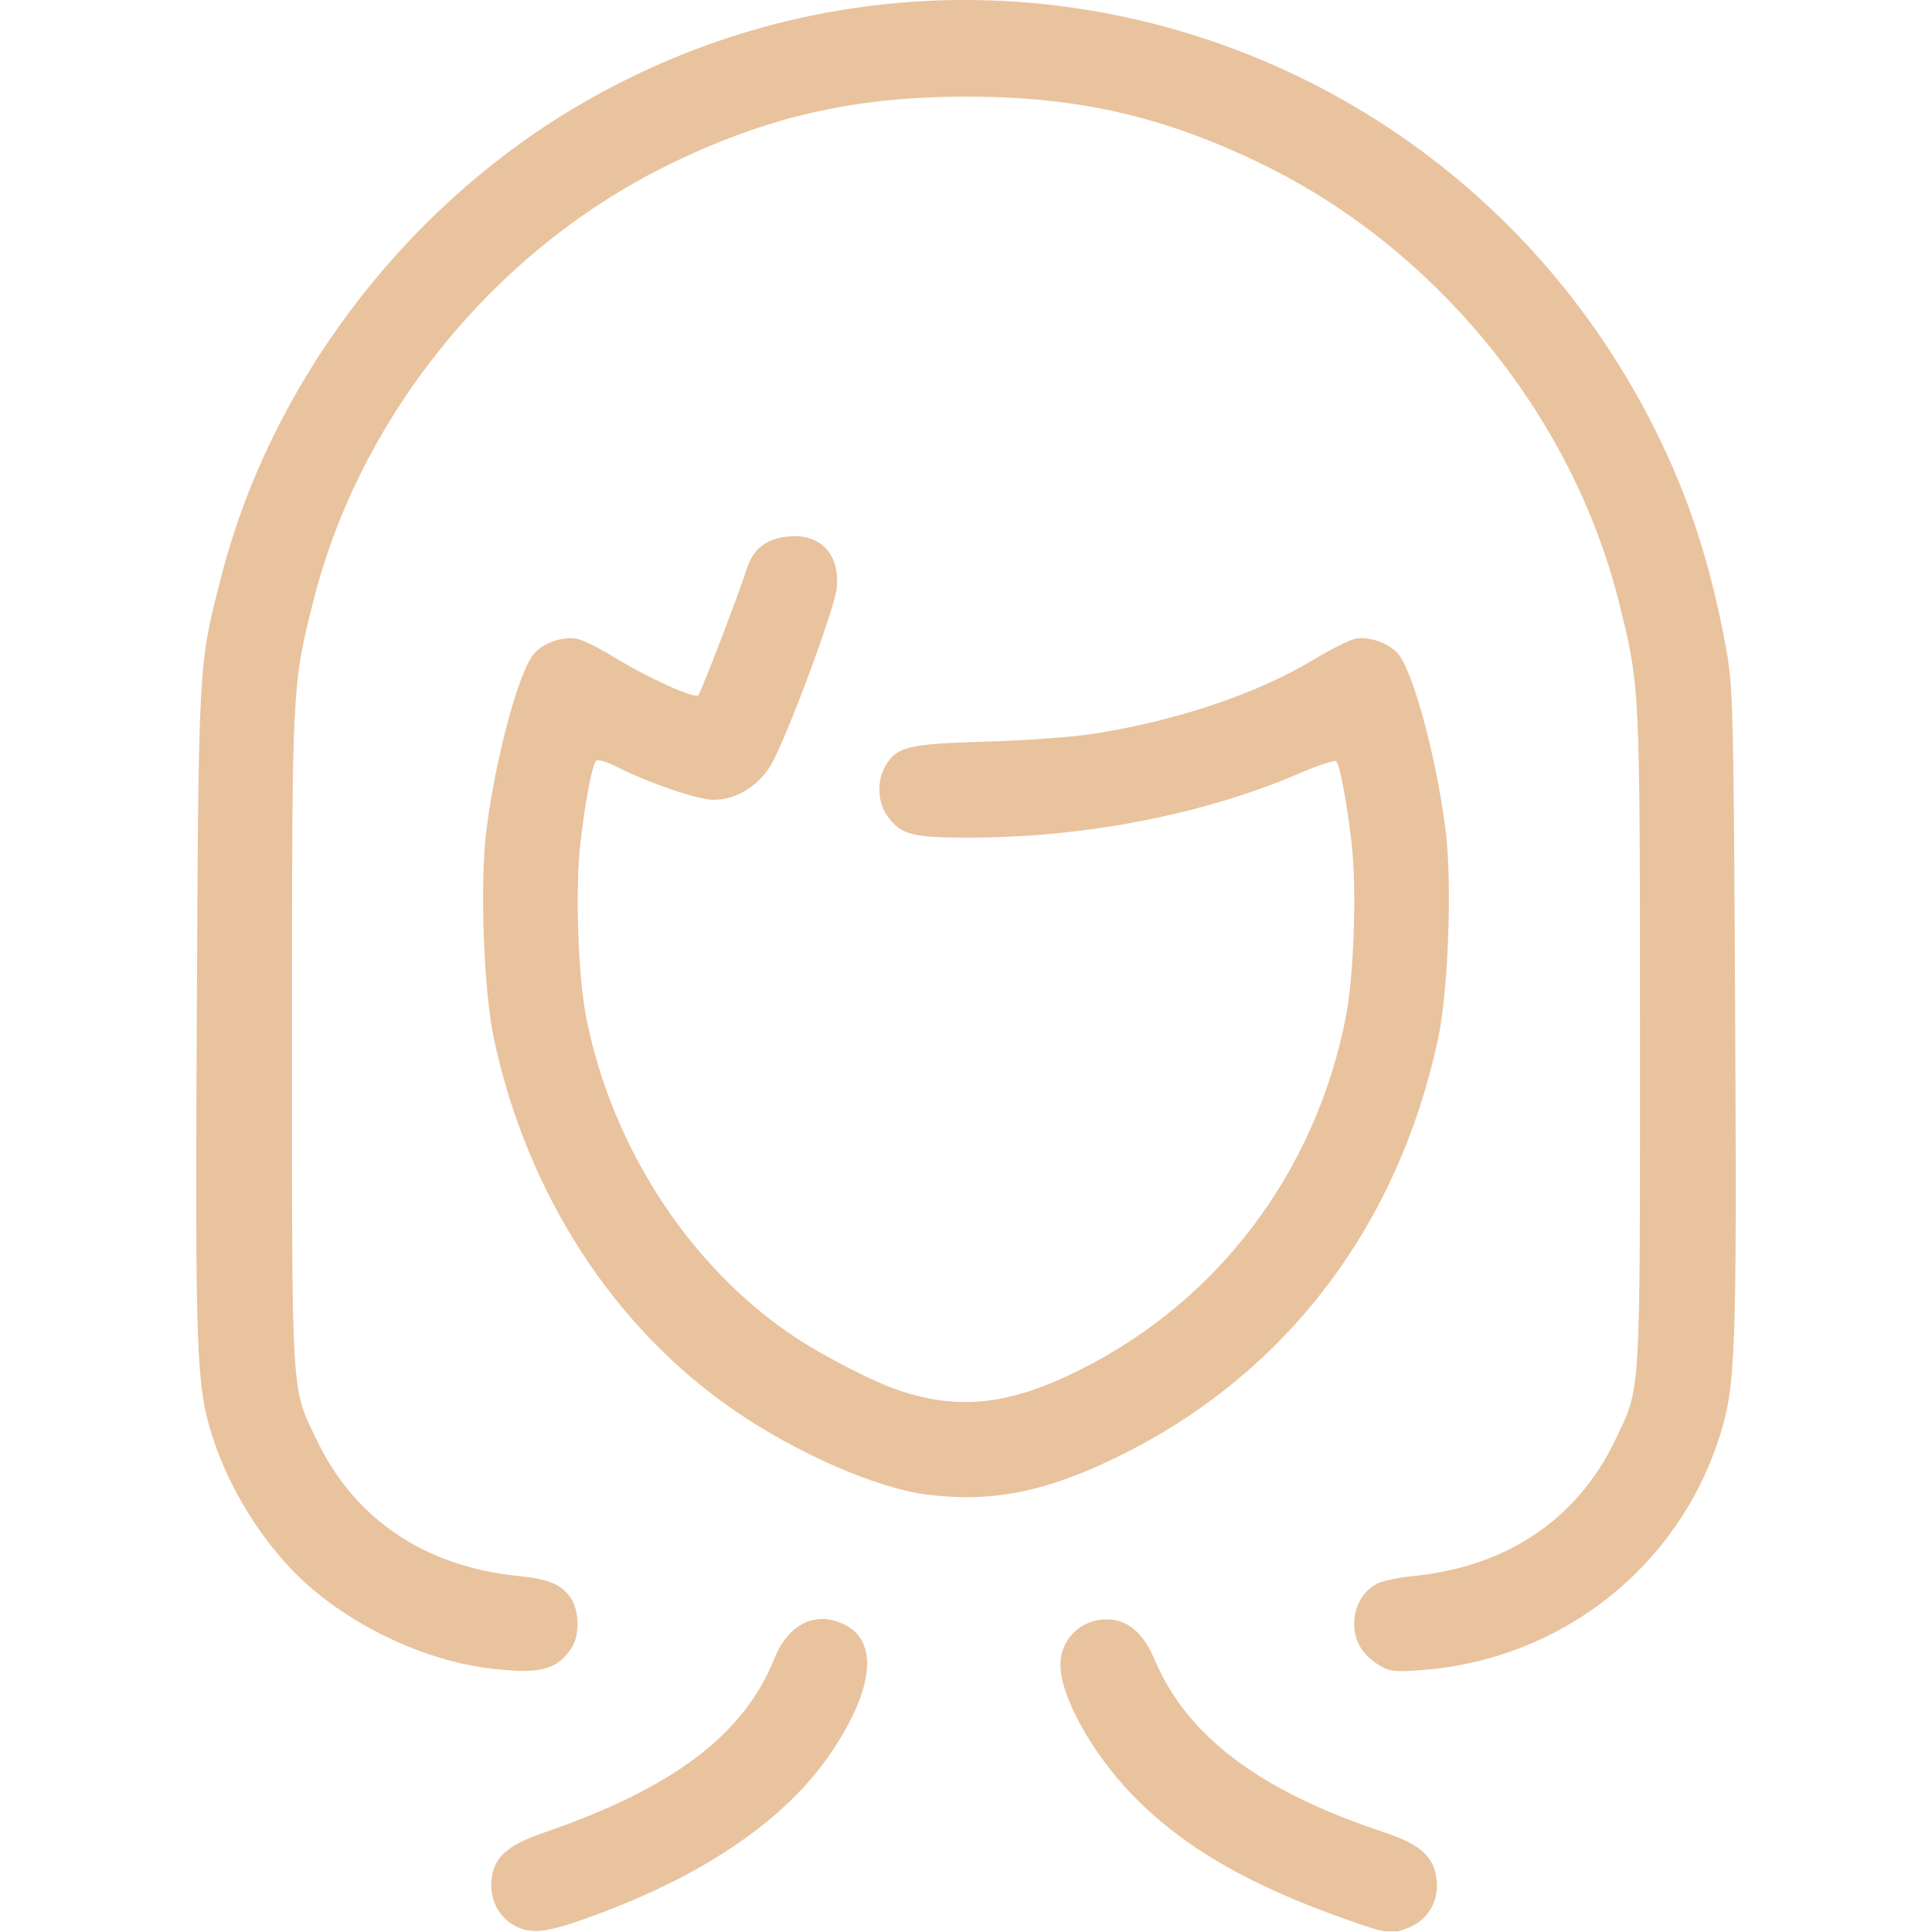 <?xml version="1.0" encoding="UTF-8" standalone="no"?>
<!DOCTYPE svg PUBLIC "-//W3C//DTD SVG 1.1//EN" "http://www.w3.org/Graphics/SVG/1.1/DTD/svg11.dtd">
<svg width="100%" height="100%" viewBox="0 0 512 512" version="1.1" xmlns="http://www.w3.org/2000/svg" xmlns:xlink="http://www.w3.org/1999/xlink" xml:space="preserve" xmlns:serif="http://www.serif.com/" style="fill-rule:evenodd;clip-rule:evenodd;stroke-linejoin:round;stroke-miterlimit:2;">
    <g id="Mesa-de-trabajo1" serif:id="Mesa de trabajo1" transform="matrix(1.312,0,0,1.312,0,0)">
        <rect x="0" y="0" width="390.095" height="390.095" style="fill:none;"/>
        <clipPath id="_clip1">
            <rect x="0" y="0" width="390.095" height="390.095"/>
        </clipPath>
        <g clip-path="url(#_clip1)">
            <g id="path1" transform="matrix(1.001,0,0,1.001,-2.437,-0.694)">
                <g id="Image">
                    <path id="path11" serif:id="path1" d="M106.898,389.579C103.3,387.963 101.197,384.208 101.611,380.139C102.09,375.436 104.679,373.082 112.241,370.477C138.255,361.514 152.525,350.743 158.666,335.435C161.536,328.28 167.186,325.583 173.003,328.591C179.688,332.048 178.728,341.443 170.41,353.953C161.373,367.548 145.123,378.811 122.513,387.153C113.391,390.519 110.122,391.027 106.898,389.579ZM274.312,388.09C254.245,381.022 240.959,373.283 230.805,362.749C222.688,354.329 216.4,342.921 216.412,336.637C216.421,331.515 220.441,327.513 225.628,327.462C229.877,327.42 233.093,330.082 235.41,335.56C241.964,351.054 256.601,362.085 281.619,370.386C289.127,372.878 291.859,375.361 292.345,380.139C292.768,384.293 290.614,388.02 286.891,389.576C283.288,391.082 282.559,390.996 274.312,388.09ZM100.644,337.274C86.668,335.465 70.889,327.497 61.275,317.393C54.047,309.797 48.135,299.775 45.121,290.008C42.043,280.033 41.806,273.221 42.151,204.768C42.509,133.891 42.446,135.001 47.152,116.768C56.957,78.775 83.117,43.818 117.216,23.141C194.822,-23.918 295.499,5.61 336.429,87.435C343.203,100.978 347.58,114.423 350.689,131.245C352.15,139.149 352.257,143.329 352.567,204.768C352.913,273.221 352.676,280.033 349.598,290.008C341.363,316.694 317.682,335.493 289.55,337.679C283.855,338.121 282.78,337.997 280.639,336.654C277.274,334.544 275.649,331.776 275.697,328.241C275.746,324.748 277.525,321.68 280.33,320.254C281.42,319.699 284.712,319.006 287.645,318.713C306.531,316.829 320.725,307.258 328.384,291.245C333.56,280.421 333.359,283.674 333.359,210.483C333.359,138.842 333.378,139.226 329.086,122.102C319.707,84.677 292.411,51.103 257.436,33.973C237.475,24.196 219.968,20.182 197.359,20.198C174.692,20.214 157.172,24.231 137.282,33.973C102.308,51.103 75.011,84.677 65.632,122.102C61.341,139.226 61.359,138.842 61.359,210.483C61.359,283.674 61.159,280.421 66.335,291.245C73.994,307.259 88.187,316.829 107.074,318.713C113.217,319.326 115.838,320.449 117.676,323.253C119.358,325.821 119.414,330.702 117.789,333.182C114.776,337.78 111.184,338.638 100.644,337.274ZM189.29,302.255C179.218,300.94 163.382,294.017 150.834,285.444C126.313,268.691 108.765,241.619 102.084,210.237C100.037,200.62 99.246,179.069 100.551,168.486C102.281,154.46 106.74,137.471 109.861,133.014C111.537,130.619 115.835,128.997 118.885,129.607C120.068,129.844 123.381,131.477 126.246,133.237C133.106,137.451 142.586,141.756 143.327,140.993C143.902,140.403 151.343,121.019 153.096,115.547C154.414,111.431 157.035,109.374 161.513,108.944C168.01,108.32 171.957,112.535 171.277,119.371C170.852,123.637 160.847,150.461 157.906,155.218C155.296,159.44 150.916,162.072 146.473,162.089C143.251,162.102 133.183,158.653 126.525,155.256C124.736,154.344 123.025,153.882 122.723,154.23C121.896,155.181 120.532,162.315 119.554,170.808C118.479,180.138 119.07,197.609 120.748,206.103C125.927,232.321 141.817,256.6 162.929,270.558C168.966,274.55 178.782,279.576 183.804,281.249C196.157,285.362 206.268,284.192 220.597,276.991C248.359,263.041 267.831,237.178 273.971,206.103C275.649,197.609 276.24,180.138 275.165,170.808C274.221,162.619 272.83,155.196 272.072,154.306C271.811,154 268.5,155.085 264.714,156.717C245.441,165.026 221.317,169.721 197.898,169.721C186.319,169.721 184.204,169.145 181.419,165.234C179.493,162.528 179.361,158.187 181.115,155.218C183.394,151.36 185.758,150.787 201.169,150.357C208.921,150.14 218.693,149.435 222.883,148.789C239.665,146.205 256.025,140.722 267.38,133.876C270.901,131.754 274.728,129.828 275.884,129.597C278.888,128.996 283.192,130.634 284.857,133.014C287.978,137.471 292.437,154.46 294.167,168.486C295.473,179.069 294.682,200.62 292.635,210.237C284.667,247.662 262.454,277.166 229.74,293.775C214.267,301.632 202.849,304.025 189.29,302.255Z" style="fill:rgb(233,195,158);fill-rule:nonzero;"/>
                </g>
            </g>
        </g>
    </g>
</svg>
